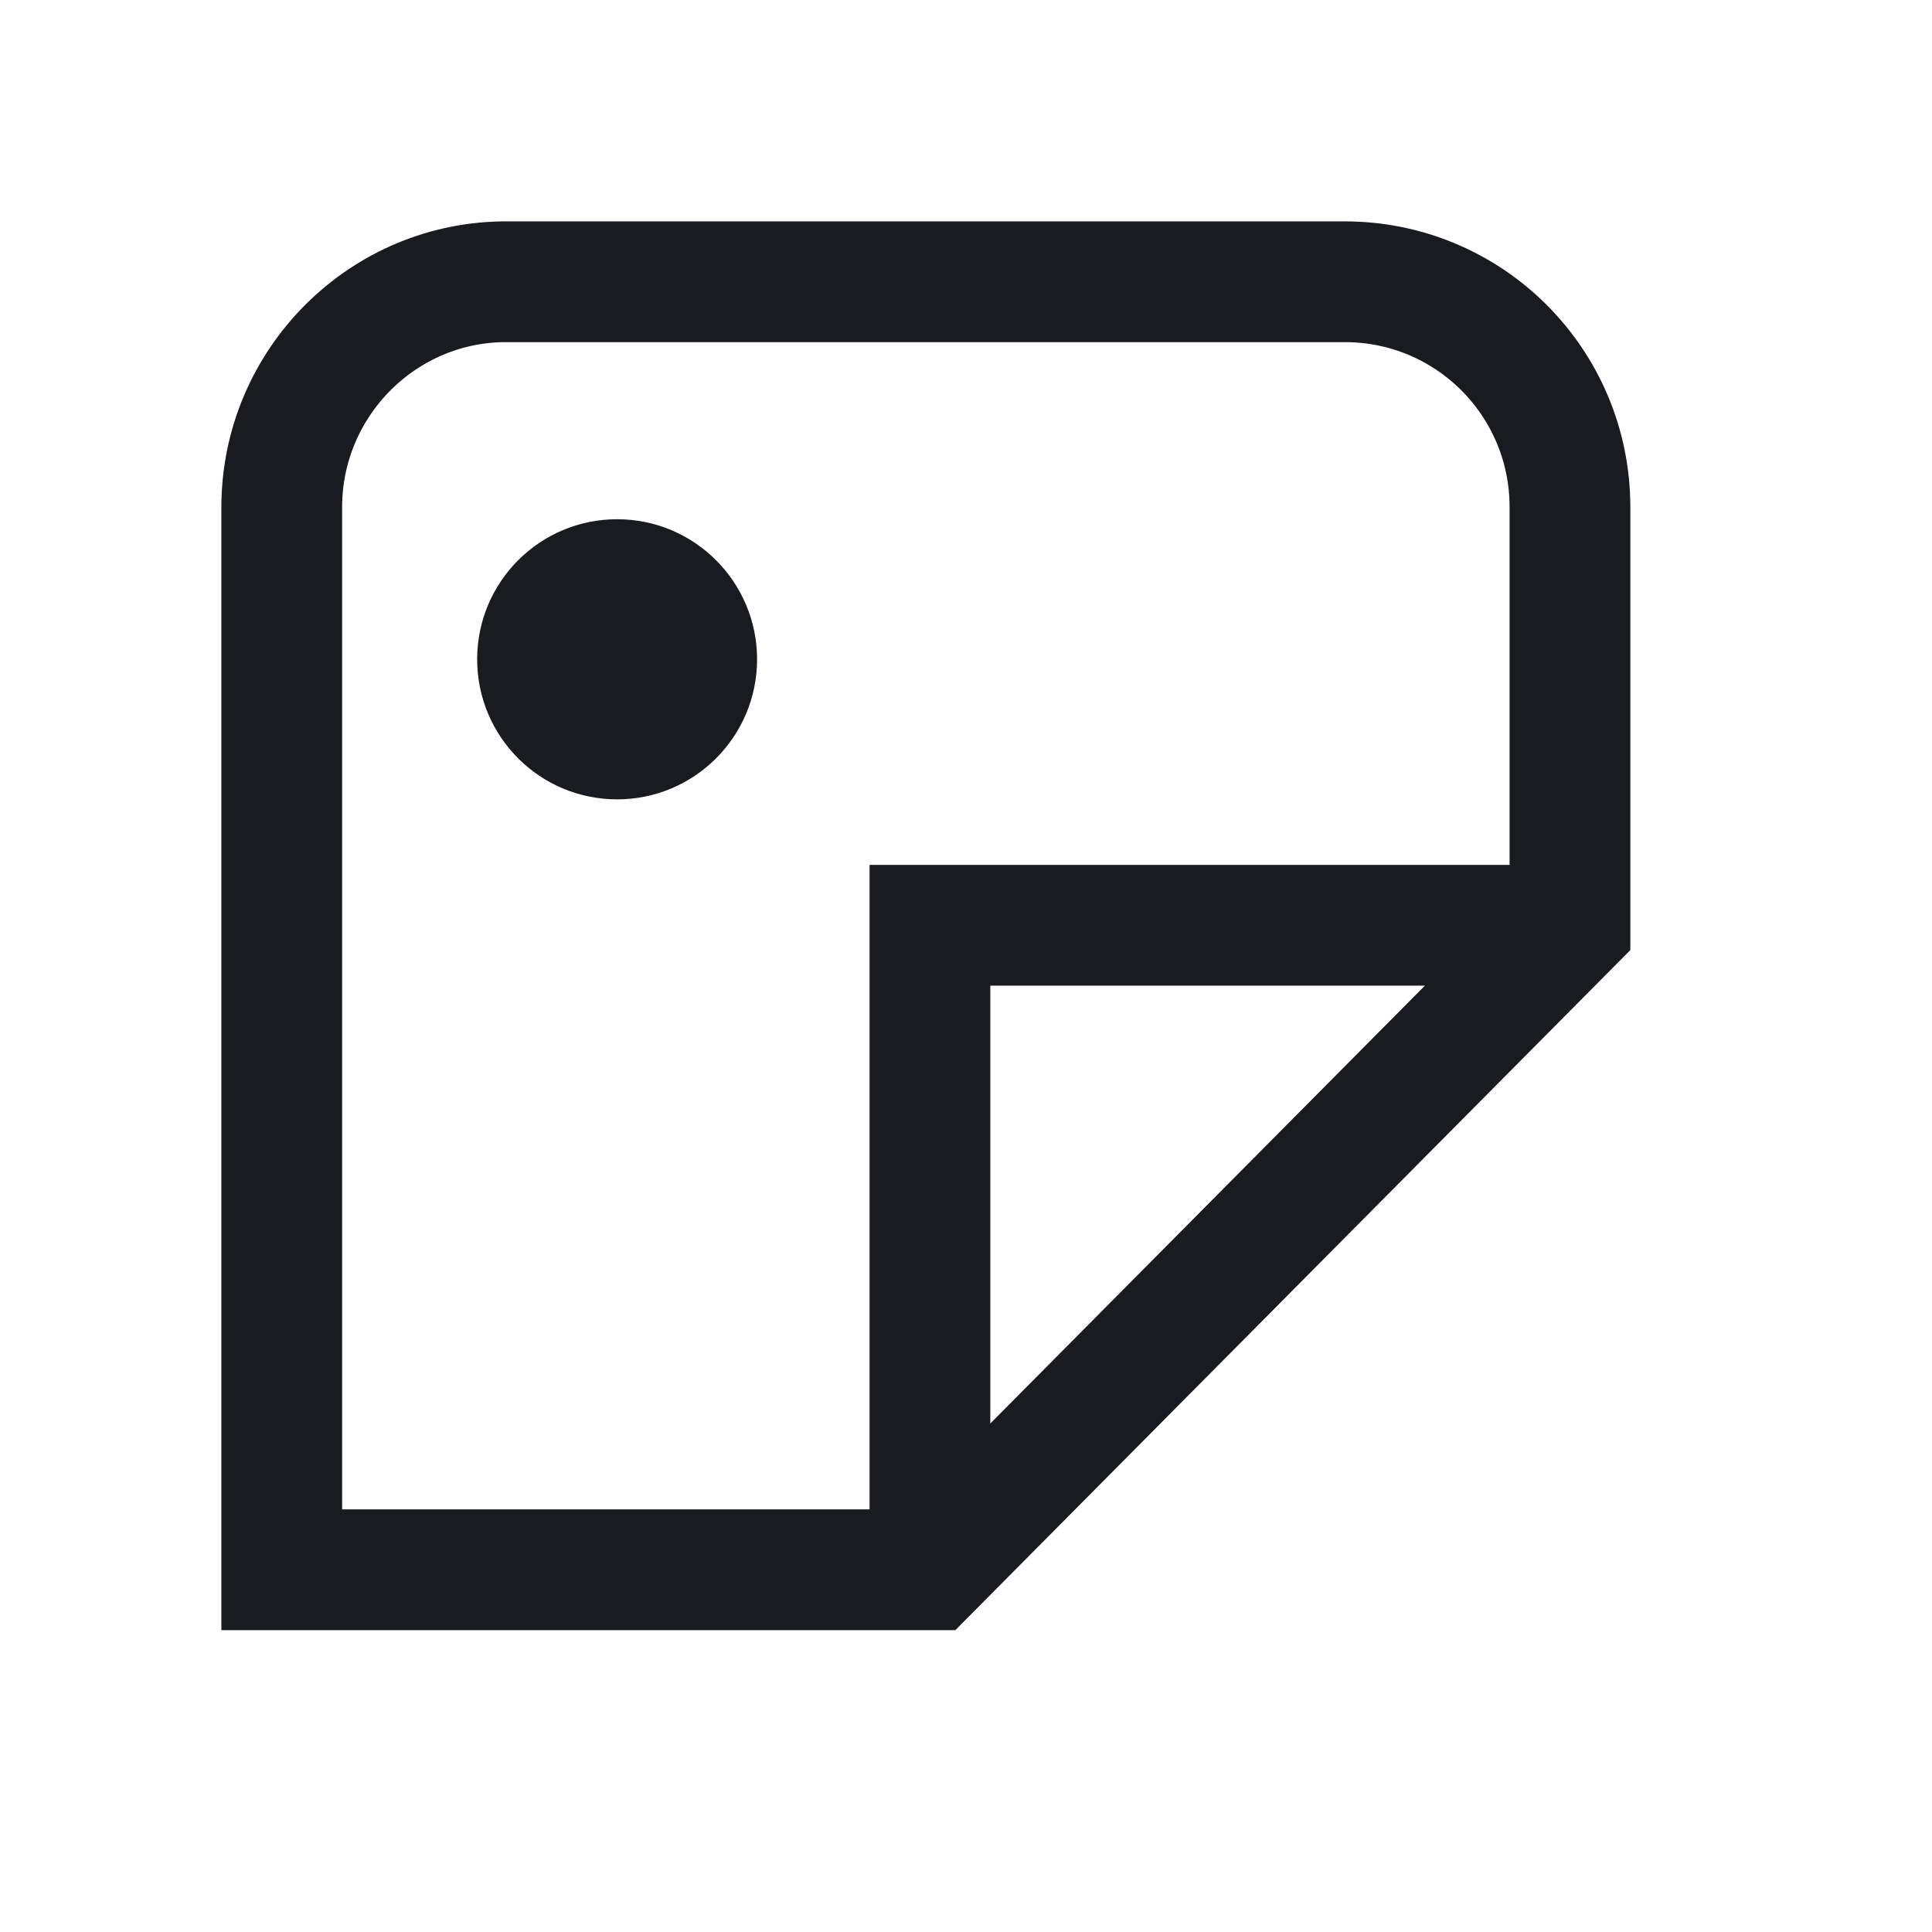 <svg width="36" height="36" viewBox="0 0 36 36" fill="none" xmlns="http://www.w3.org/2000/svg">
<path d="M11.499 14.895C12.939 14.895 14.107 13.726 14.107 12.285C14.107 10.844 12.939 9.675 11.499 9.675C10.058 9.675 8.891 10.844 8.891 12.285C8.891 13.726 10.058 14.895 11.499 14.895Z" fill="#1A1B21"/>
<path d="M5.25 9.451V29.25H17.333L29.254 17.24V9.451C29.254 7.126 27.379 5.25 25.056 5.25H9.468C7.145 5.23 5.25 7.126 5.25 9.451Z" stroke="#1A1B21" stroke-width="2.25" stroke-miterlimit="10"/>
<path d="M29.248 17.241H17.328V29.251" stroke="#1A1B21" stroke-width="2.25" stroke-miterlimit="10"/>
</svg>
